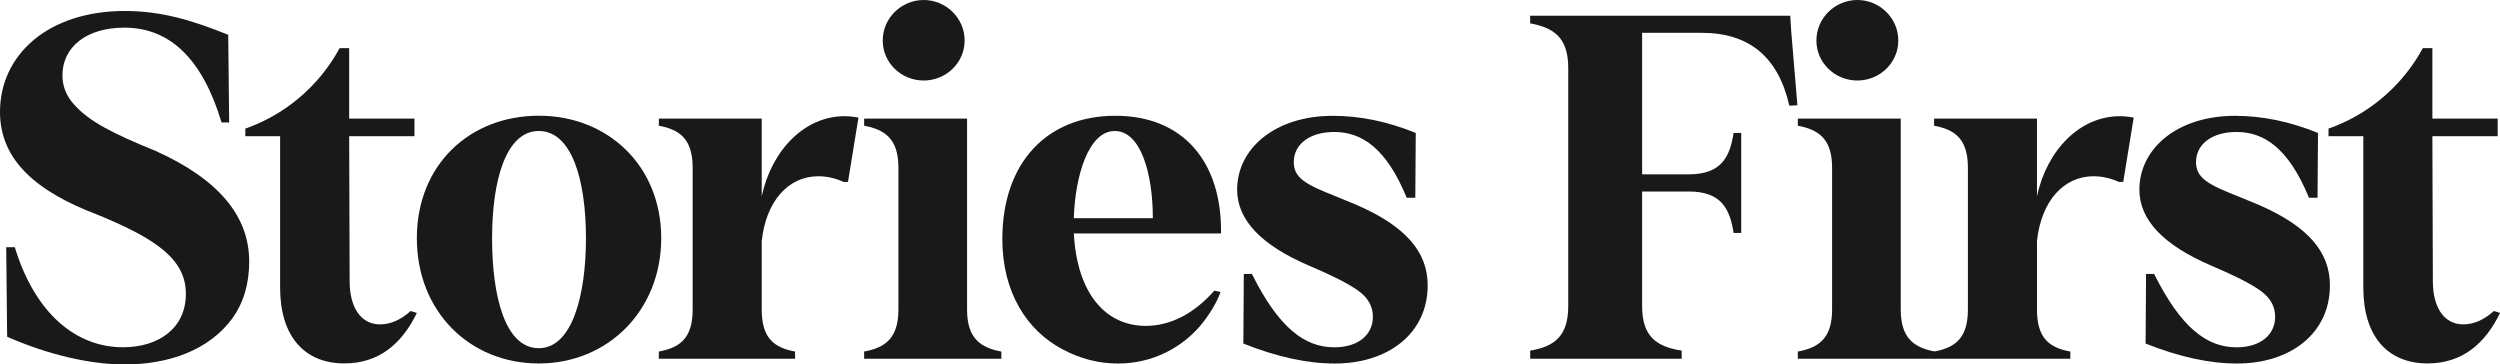<svg viewBox="0 0 482.85 70.39" xmlns="http://www.w3.org/2000/svg" id="Layer_2"><defs><style>.cls-1{fill:#191919;}</style></defs><g id="Layer_1-2"><g><path d="m1.38,65.05l-.18-17.3h1.66c3.96,12.97,11.96,19.32,20.89,19.32,6.9,0,12.15-3.68,12.15-10.31s-5.61-10.58-17.02-15.27C6.99,36.99,0,30.92,0,21.62,0,10.58,9.29,2.12,24.11,2.12c6.99,0,12.88,1.75,19.97,4.6l.18,16.93h-1.47c-3.68-12.24-9.94-18.31-18.77-18.31-7.36,0-11.96,3.77-11.96,9.2,0,2.12.74,3.96,2.21,5.61,2.94,3.31,7.45,5.61,15.83,9.02,12.05,5.43,18.03,12.51,18.03,21.35,0,4.32-1.1,8-3.31,11.04-4.42,5.98-12.05,8.83-20.79,8.83-6.35,0-14.45-1.75-22.63-5.34Z" class="cls-1"></path><path d="m54.1,55.57v-29.26h-6.72v-1.47c7.36-2.58,14.08-7.91,18.22-15.55h1.84v13.62h12.61v3.4h-12.61l.09,27.97c0,5.06,2.12,8.37,5.89,8.37,1.93,0,3.96-.83,5.89-2.58l1.2.37c-2.85,5.89-7.27,9.75-13.99,9.75-7.82,0-12.42-5.34-12.42-14.63Z" class="cls-1"></path><path d="m80.51,46c0-14.17,10.21-23.65,23.55-23.65s23.65,9.66,23.65,23.65-10.31,24.2-23.65,24.2-23.55-10.03-23.55-24.2Zm23.55,21.25c6.35,0,9.11-9.94,9.11-21.25s-2.76-20.7-9.11-20.7-9.02,9.57-9.02,20.7,2.48,21.25,9.02,21.25Z" class="cls-1"></path><path d="m127.25,67.9c3.96-.74,6.53-2.48,6.53-8.1v-27.42c0-5.61-2.58-7.36-6.53-8.1v-1.38h19.87v15c1.93-8.93,8.28-15.46,16.01-15.46.83,0,1.75.09,2.67.28l-2.02,12.42h-.83c-1.66-.74-3.31-1.1-4.88-1.1-5.8,0-10.12,4.78-10.95,12.51v13.25c0,5.61,2.48,7.36,6.44,8.1v1.38h-26.32v-1.38Z" class="cls-1"></path><path d="m166.9,67.9c3.96-.74,6.62-2.48,6.62-8.1v-27.42c0-5.61-2.67-7.36-6.62-8.1v-1.38h19.88v36.9c0,5.61,2.67,7.36,6.62,8.1v1.38h-26.5v-1.38Zm3.59-60.08c0-4.32,3.59-7.82,7.91-7.82s7.91,3.5,7.91,7.82-3.59,7.73-7.91,7.73-7.91-3.4-7.91-7.73Z" class="cls-1"></path><path d="m205.18,67.44c-6.81-3.59-11.59-10.95-11.59-21.25,0-14.81,8.65-23.83,21.81-23.83s20.61,8.92,20.43,22.73h-28.43c.64,11.78,6.26,17.85,13.89,17.85,4.69,0,9.29-2.3,13.25-6.81l1.2.28c-.83,2.21-2.12,4.32-3.86,6.44-3.59,4.23-9.2,7.36-15.92,7.36-3.77,0-7.36-.92-10.77-2.76Zm17.48-25.3c0-8.56-2.3-16.84-7.36-16.84s-7.64,8.65-7.91,16.84h15.27Z" class="cls-1"></path><path d="m240.14,66.34l.09-13.43h1.56c5.15,10.31,10.12,14.17,15.92,14.17,4.69,0,7.45-2.48,7.45-5.89,0-2.02-.92-3.68-2.85-5.06-1.93-1.38-5.06-2.94-9.38-4.78-9.29-3.96-13.99-8.83-13.99-14.72,0-7.91,7.27-14.26,18.49-14.26,5.25,0,10.58,1.1,16.01,3.31l-.09,12.51h-1.66c-3.96-9.66-8.74-12.7-13.99-12.7-4.78,0-7.82,2.39-7.82,5.8,0,3.04,2.21,4.32,8.1,6.62l4.23,1.75c9.2,4.05,13.53,8.93,13.53,15.46,0,9.29-7.64,15.09-17.94,15.09-5.34,0-11.22-1.29-17.67-3.86Z" class="cls-1"></path><path d="m295.53,67.72c4.42-.74,7.36-2.58,7.36-8.56V13.16c0-5.98-2.85-7.82-7.36-8.65v-1.47h50.24l.18,2.94,1.2,14.35-1.56.09c-2.12-9.39-7.73-14.08-16.93-14.08h-11.5v27.33h9.02c6.17,0,7.91-3.22,8.65-8h1.47v19.32h-1.47c-.74-4.78-2.48-8-8.65-8h-9.02v22.17c0,5.98,2.94,7.82,7.64,8.56v1.56h-29.26v-1.56Z" class="cls-1"></path><path d="m347.23,67.9c3.96-.74,6.62-2.48,6.62-8.1v-27.42c0-5.61-2.67-7.36-6.62-8.1v-1.38h19.88v36.9c0,5.61,2.67,7.36,6.62,8.1v1.38h-26.5v-1.38Zm3.59-60.08c0-4.32,3.59-7.82,7.91-7.82s7.91,3.5,7.91,7.82-3.59,7.73-7.91,7.73-7.91-3.4-7.91-7.73Z" class="cls-1"></path><path d="m373.55,67.9c3.96-.74,6.53-2.48,6.53-8.1v-27.42c0-5.61-2.58-7.36-6.53-8.1v-1.38h19.87v15c1.93-8.93,8.28-15.46,16.01-15.46.83,0,1.75.09,2.67.28l-2.02,12.42h-.83c-1.66-.74-3.31-1.1-4.88-1.1-5.8,0-10.12,4.78-10.95,12.51v13.25c0,5.61,2.48,7.36,6.44,8.1v1.38h-26.32v-1.38Z" class="cls-1"></path><path d="m414.4,66.34l.09-13.43h1.56c5.15,10.31,10.12,14.17,15.92,14.17,4.69,0,7.45-2.48,7.45-5.89,0-2.02-.92-3.68-2.85-5.06-1.93-1.38-5.06-2.94-9.38-4.78-9.29-3.96-13.99-8.83-13.99-14.72,0-7.91,7.27-14.26,18.49-14.26,5.24,0,10.58,1.1,16.01,3.31l-.09,12.51h-1.66c-3.96-9.66-8.74-12.7-13.99-12.7-4.78,0-7.82,2.39-7.82,5.8,0,3.04,2.21,4.32,8.1,6.62l4.23,1.75c9.2,4.05,13.53,8.93,13.53,15.46,0,9.29-7.64,15.09-17.94,15.09-5.34,0-11.22-1.29-17.67-3.86Z" class="cls-1"></path><path d="m456.45,55.57v-29.26h-6.72v-1.47c7.36-2.58,14.08-7.91,18.22-15.55h1.84v13.62h12.61v3.4h-12.61l.09,27.97c0,5.06,2.12,8.37,5.89,8.37,1.93,0,3.96-.83,5.89-2.58l1.2.37c-2.85,5.89-7.27,9.75-13.99,9.75-7.82,0-12.42-5.34-12.42-14.63Z" class="cls-1"></path></g></g></svg>